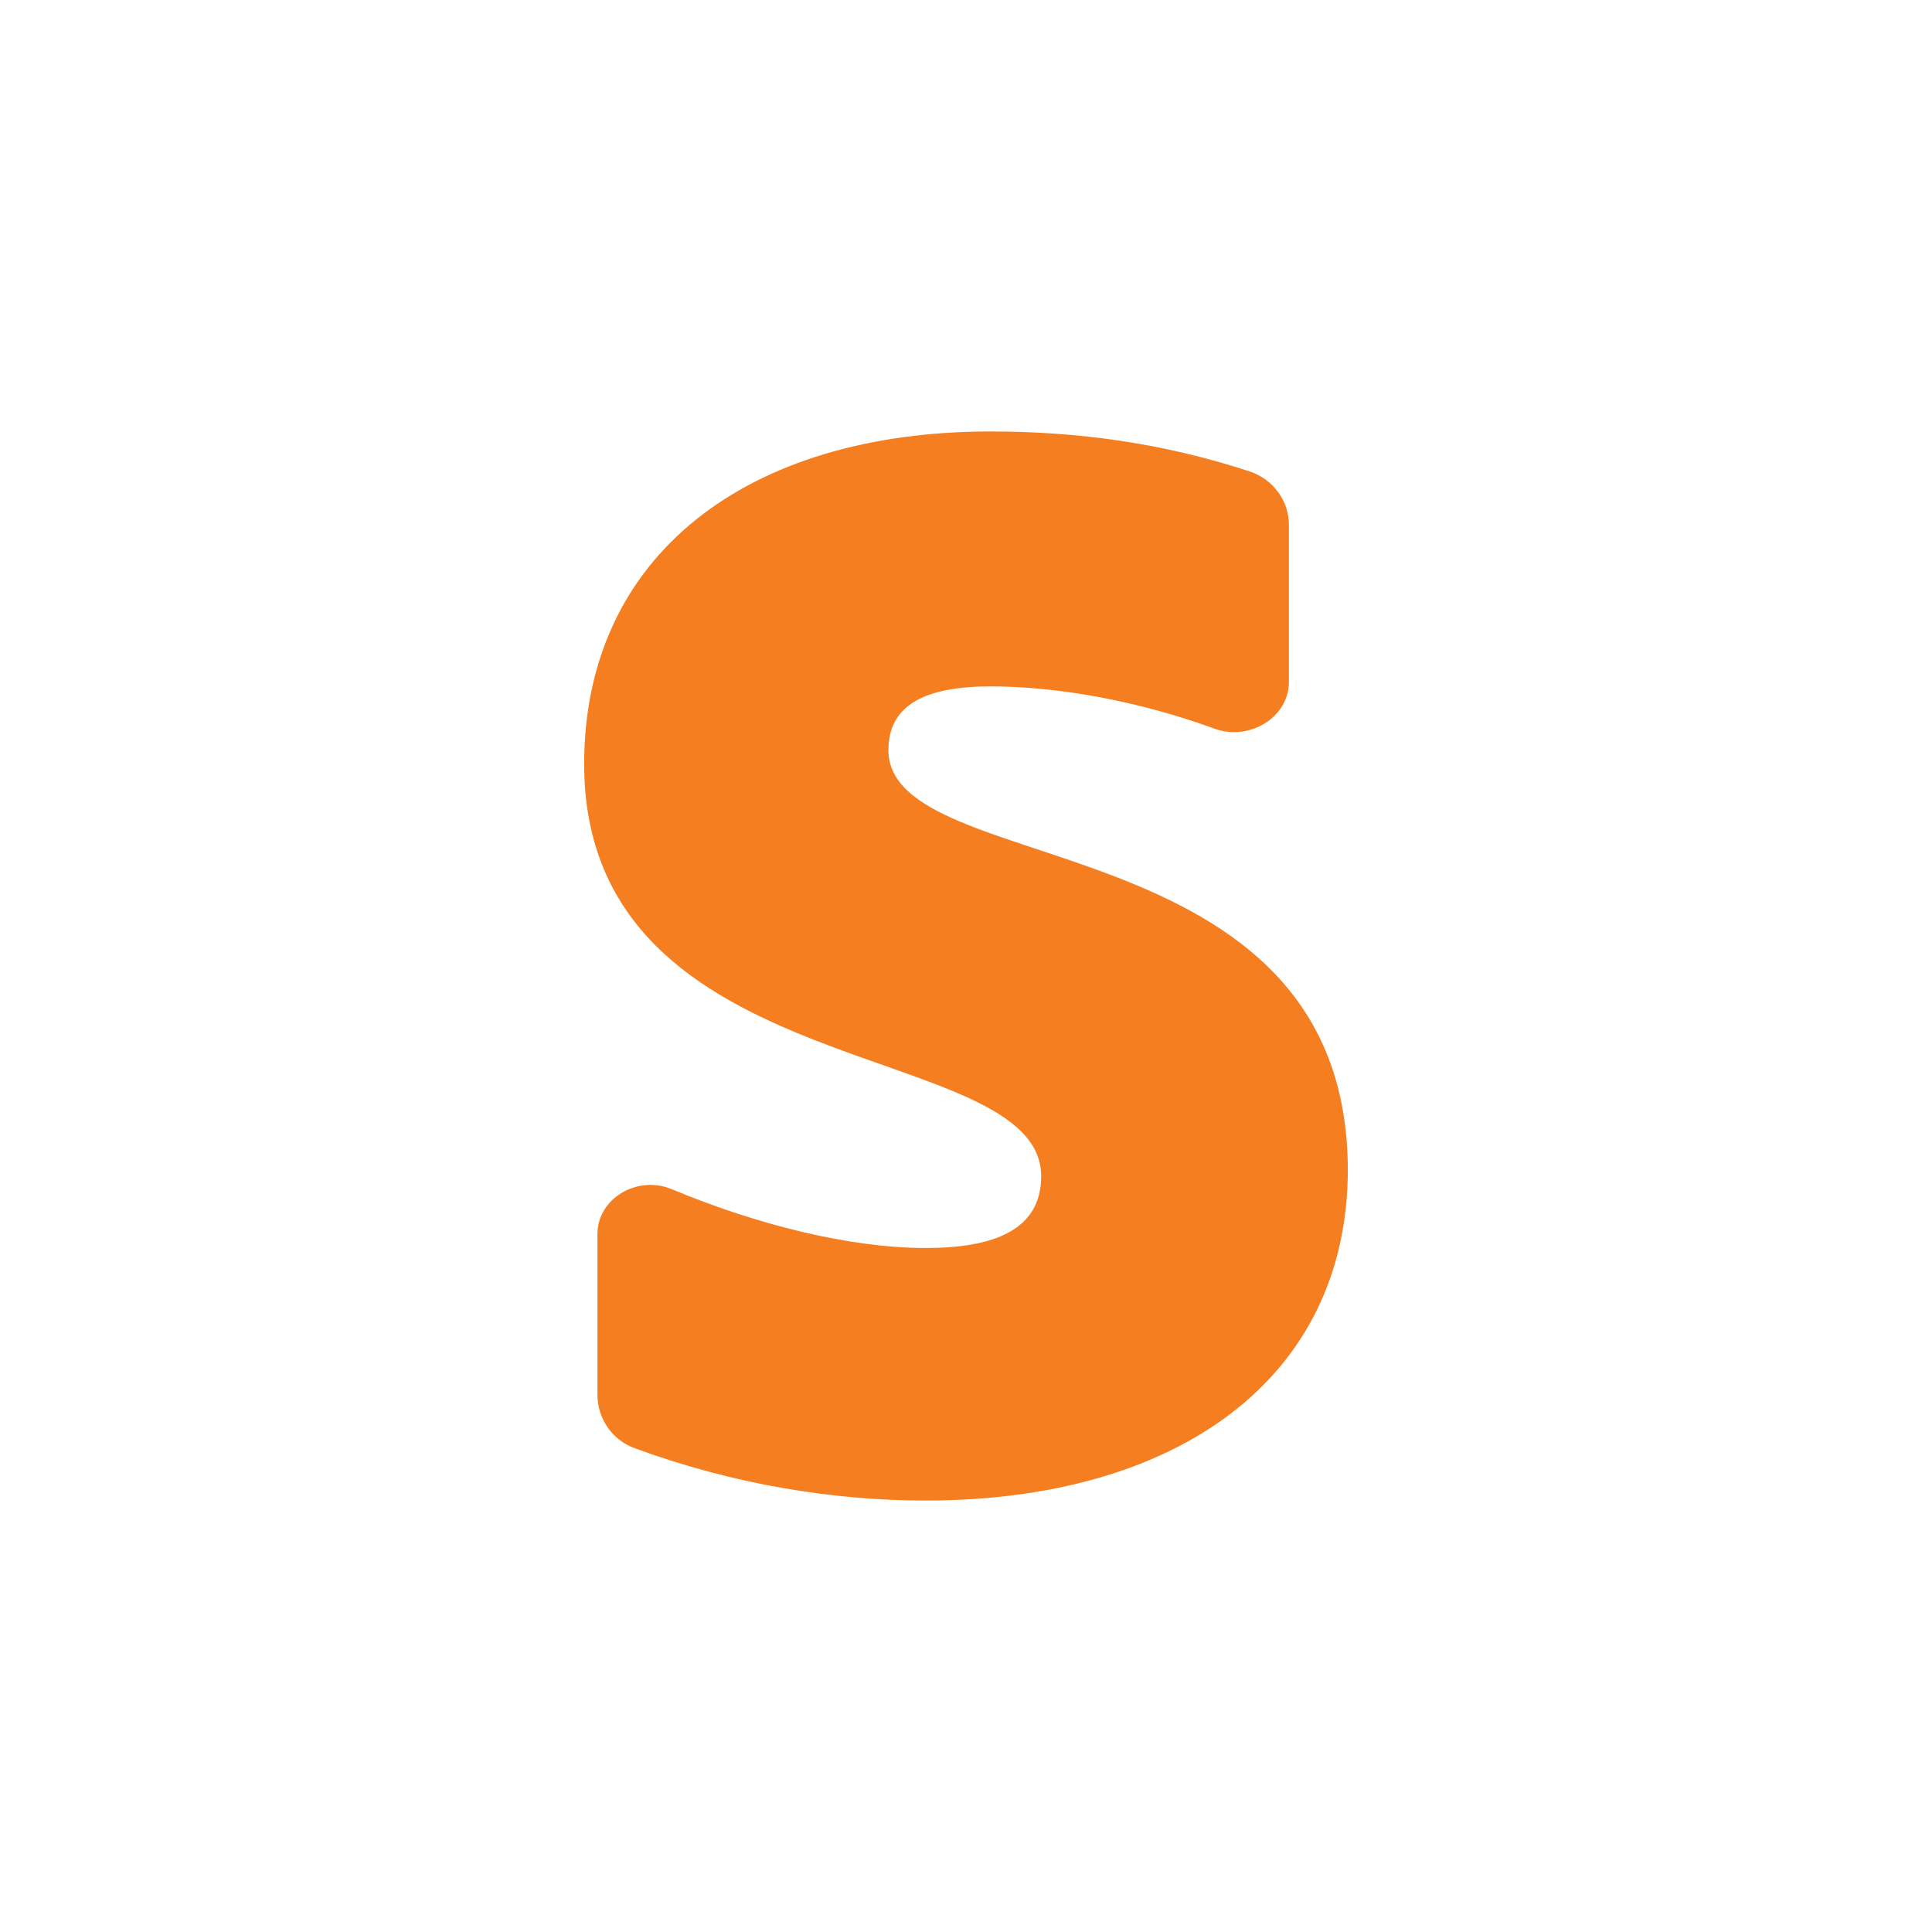 <svg width="22" height="22" viewBox="0 0 22 22" fill="none"
  xmlns="http://www.w3.org/2000/svg">
  <path fillRule="evenodd" clipRule="evenodd" d="M10.117 8.538C10.117 8.017 10.555 7.816 11.281 7.816C12.053 7.816 12.977 7.986 13.828 8.297C14.222 8.442 14.677 8.174 14.677 7.764V5.987C14.679 5.852 14.638 5.72 14.558 5.609C14.479 5.498 14.366 5.415 14.235 5.37C13.248 5.045 12.27 4.913 11.281 4.913C8.501 4.913 6.652 6.331 6.652 8.699C6.652 12.392 11.856 11.803 11.856 13.395C11.856 14.01 11.309 14.211 10.542 14.211C9.67 14.211 8.612 13.943 7.648 13.541C7.259 13.379 6.803 13.644 6.803 14.055V15.88C6.803 16.15 6.967 16.396 7.227 16.491C8.361 16.907 9.494 17.087 10.541 17.087C13.389 17.087 15.348 15.709 15.348 13.314C15.334 9.327 10.116 10.037 10.116 8.538H10.117Z" fill="#F57F20" />
</svg>